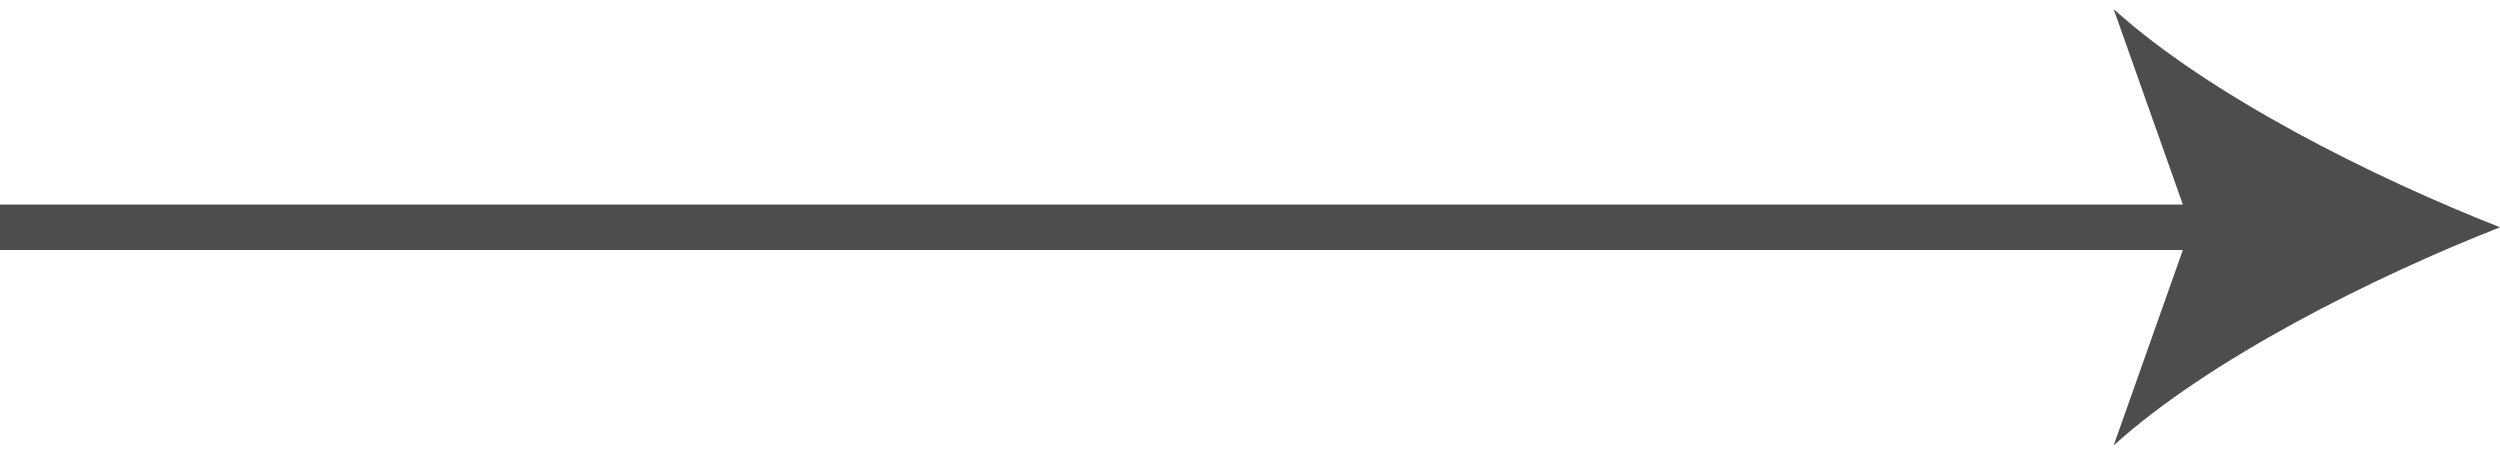 <?xml version="1.0" encoding="utf-8"?>
<!-- Generator: Adobe Illustrator 28.0.0, SVG Export Plug-In . SVG Version: 6.00 Build 0)  -->
<svg version="1.1" id="_レイヤー_1" xmlns="http://www.w3.org/2000/svg" xmlns:xlink="http://www.w3.org/1999/xlink" x="0px"
	 y="0px" viewBox="0 0 55 10" style="enable-background:new 0 0 55 10;" xml:space="preserve">
<style type="text/css">
	.st0{fill:none;stroke:#4D4D4D;stroke-miterlimit:10;}
	.st1{fill:#4D4D4D;}
</style>
<line class="st0" x1="0" y1="5" x2="49" y2="5"/>
<path class="st1" d="M46.5,0.2L48.2,5l-1.7,4.8C48.6,7.9,52.2,6.1,55,5C52.2,3.9,48.6,2.1,46.5,0.2z"/>
</svg>
